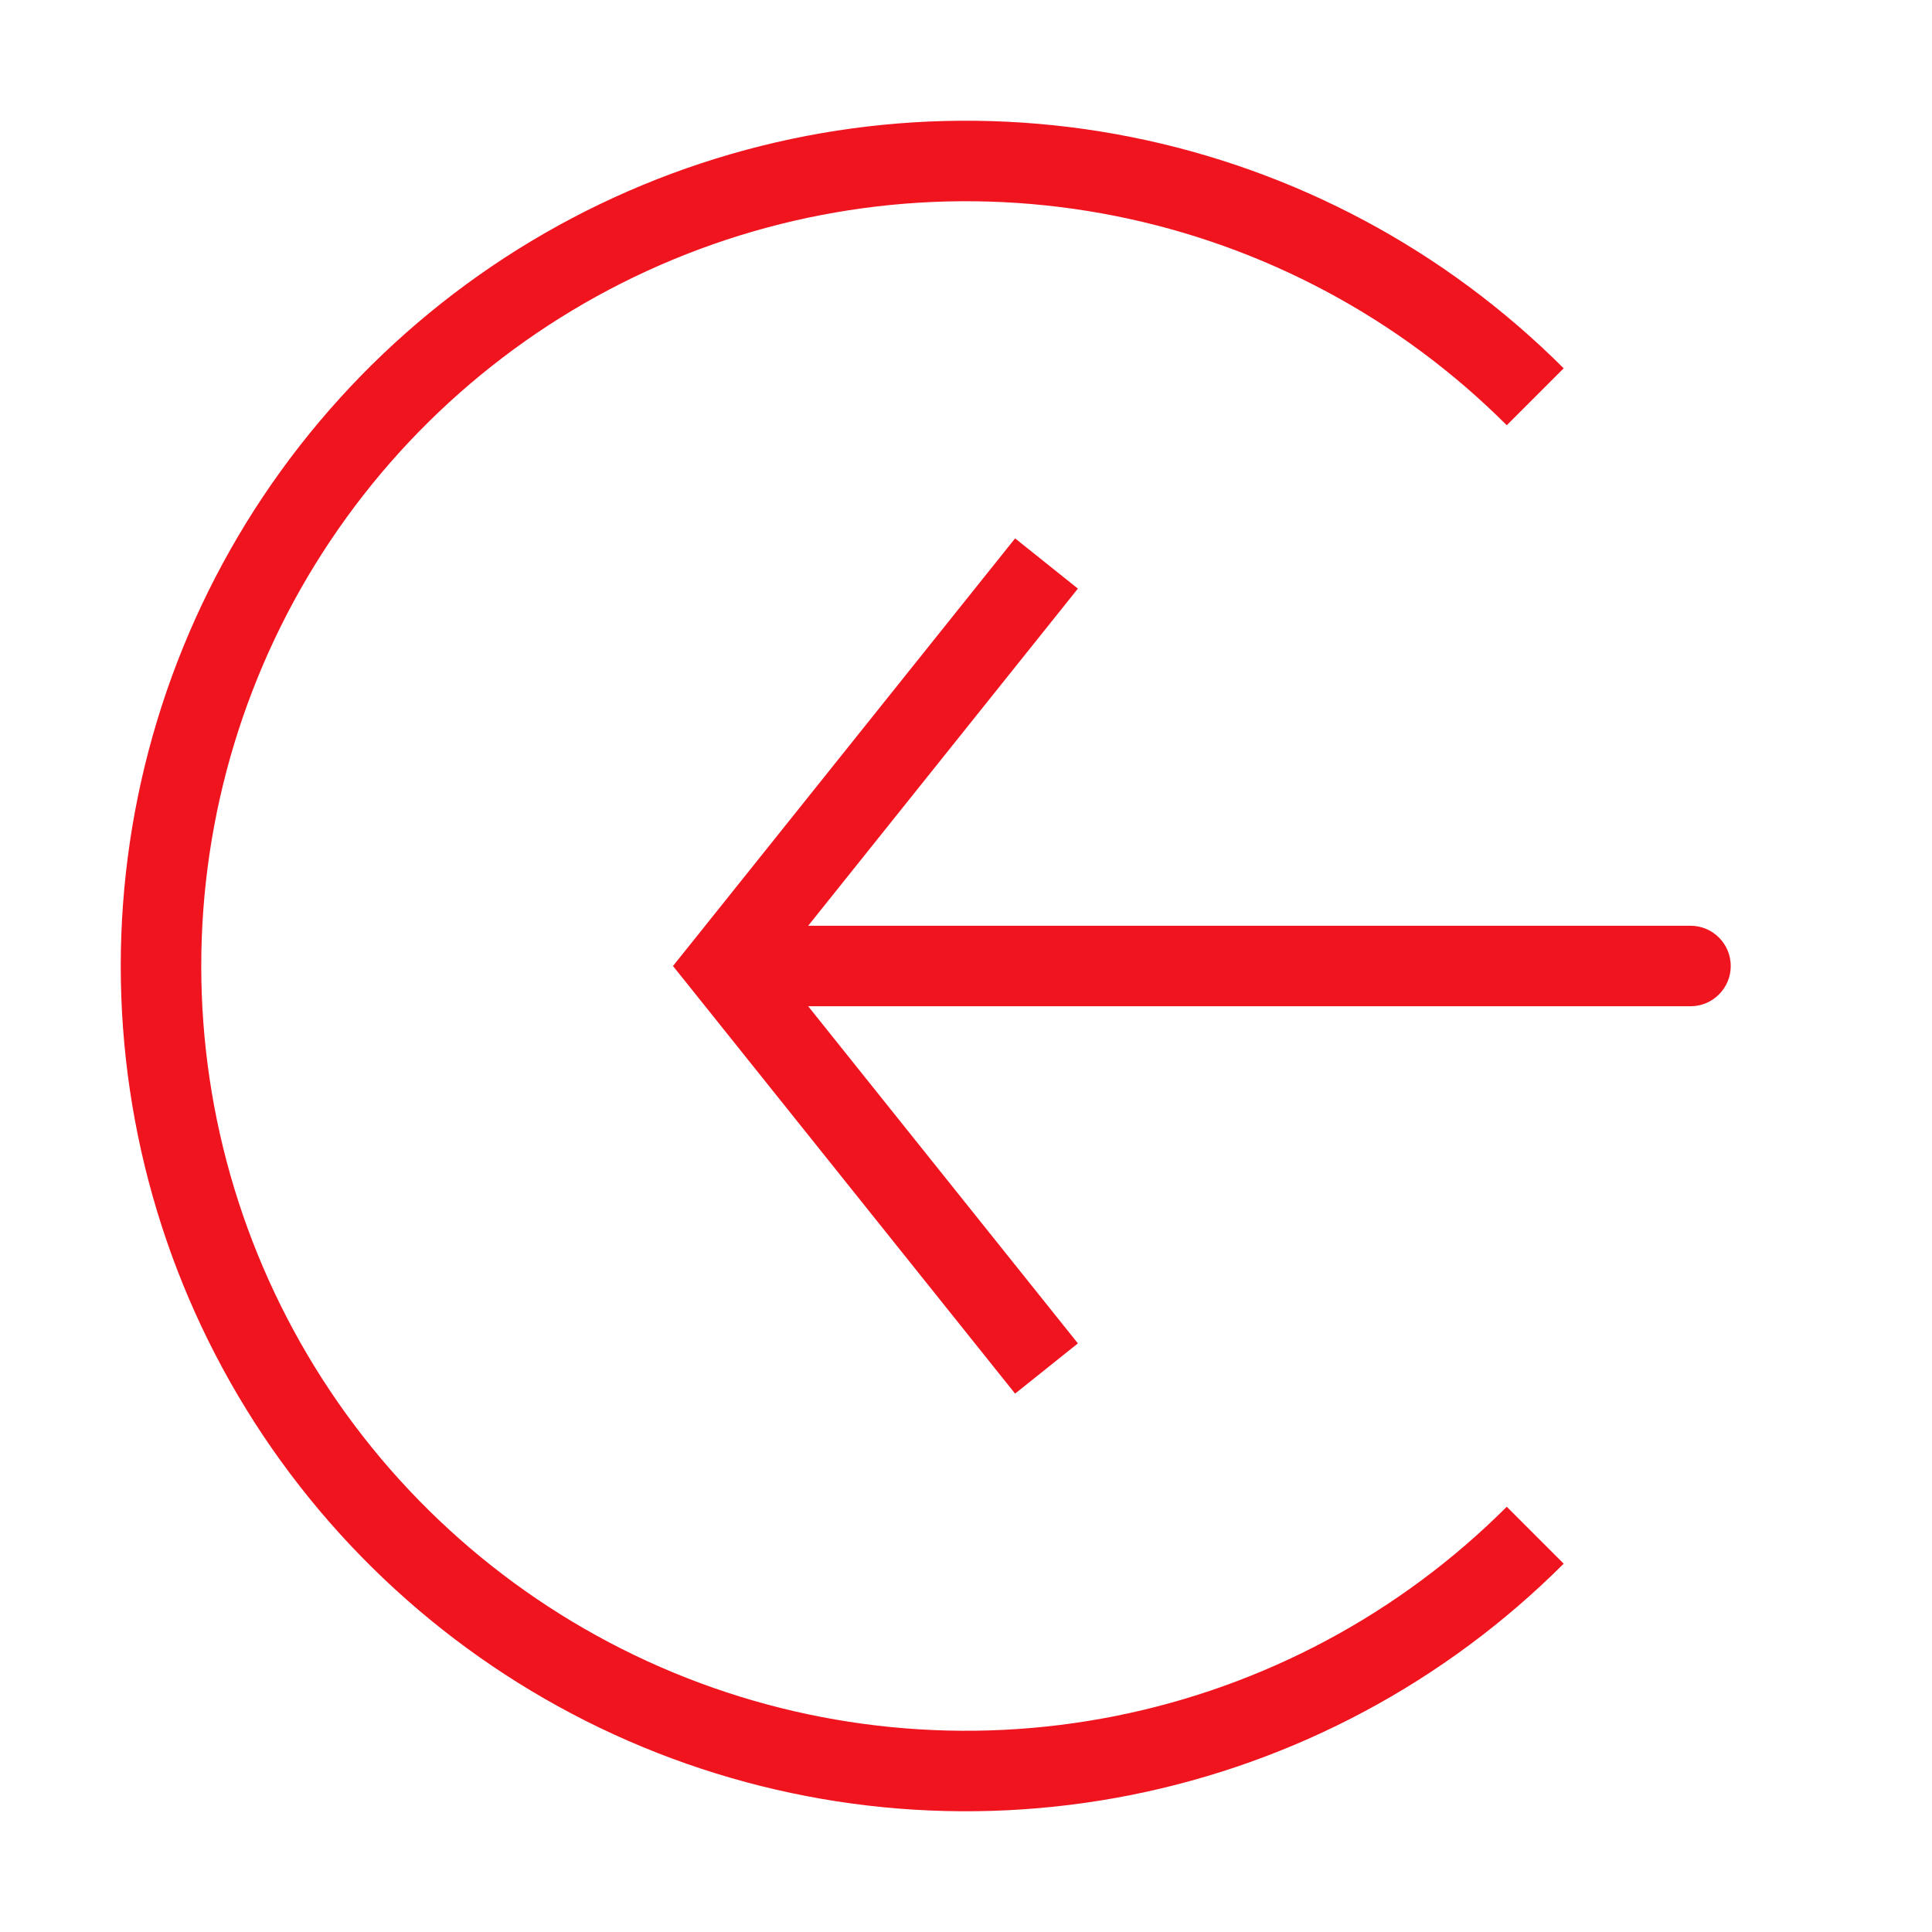 <svg width="24" height="24" viewBox="0 0 24 24" fill="none" xmlns="http://www.w3.org/2000/svg">
<path d="M19.071 4.929C17.672 3.53 15.891 2.578 13.951 2.192C12.011 1.806 10 2.004 8.173 2.761C6.346 3.518 4.784 4.8 3.685 6.444C2.586 8.089 2 10.022 2 12C2 13.978 2.586 15.911 3.685 17.556C4.784 19.2 6.346 20.482 8.173 21.239C10 21.996 12.011 22.194 13.951 21.808C15.891 21.422 17.672 20.47 19.071 19.071" stroke="#F0141F"/>
<path d="M9 12L8.61 12.312L8.36 12L8.61 11.688L9 12ZM21 11.5C21.276 11.5 21.5 11.724 21.5 12C21.5 12.276 21.276 12.5 21 12.5V11.5ZM12.61 17.312L8.61 12.312L9.39 11.688L13.39 16.688L12.61 17.312ZM8.61 11.688L12.61 6.688L13.39 7.312L9.39 12.312L8.61 11.688ZM9 11.5H21V12.5H9V11.5Z" fill="#F0141F"/>
</svg>
